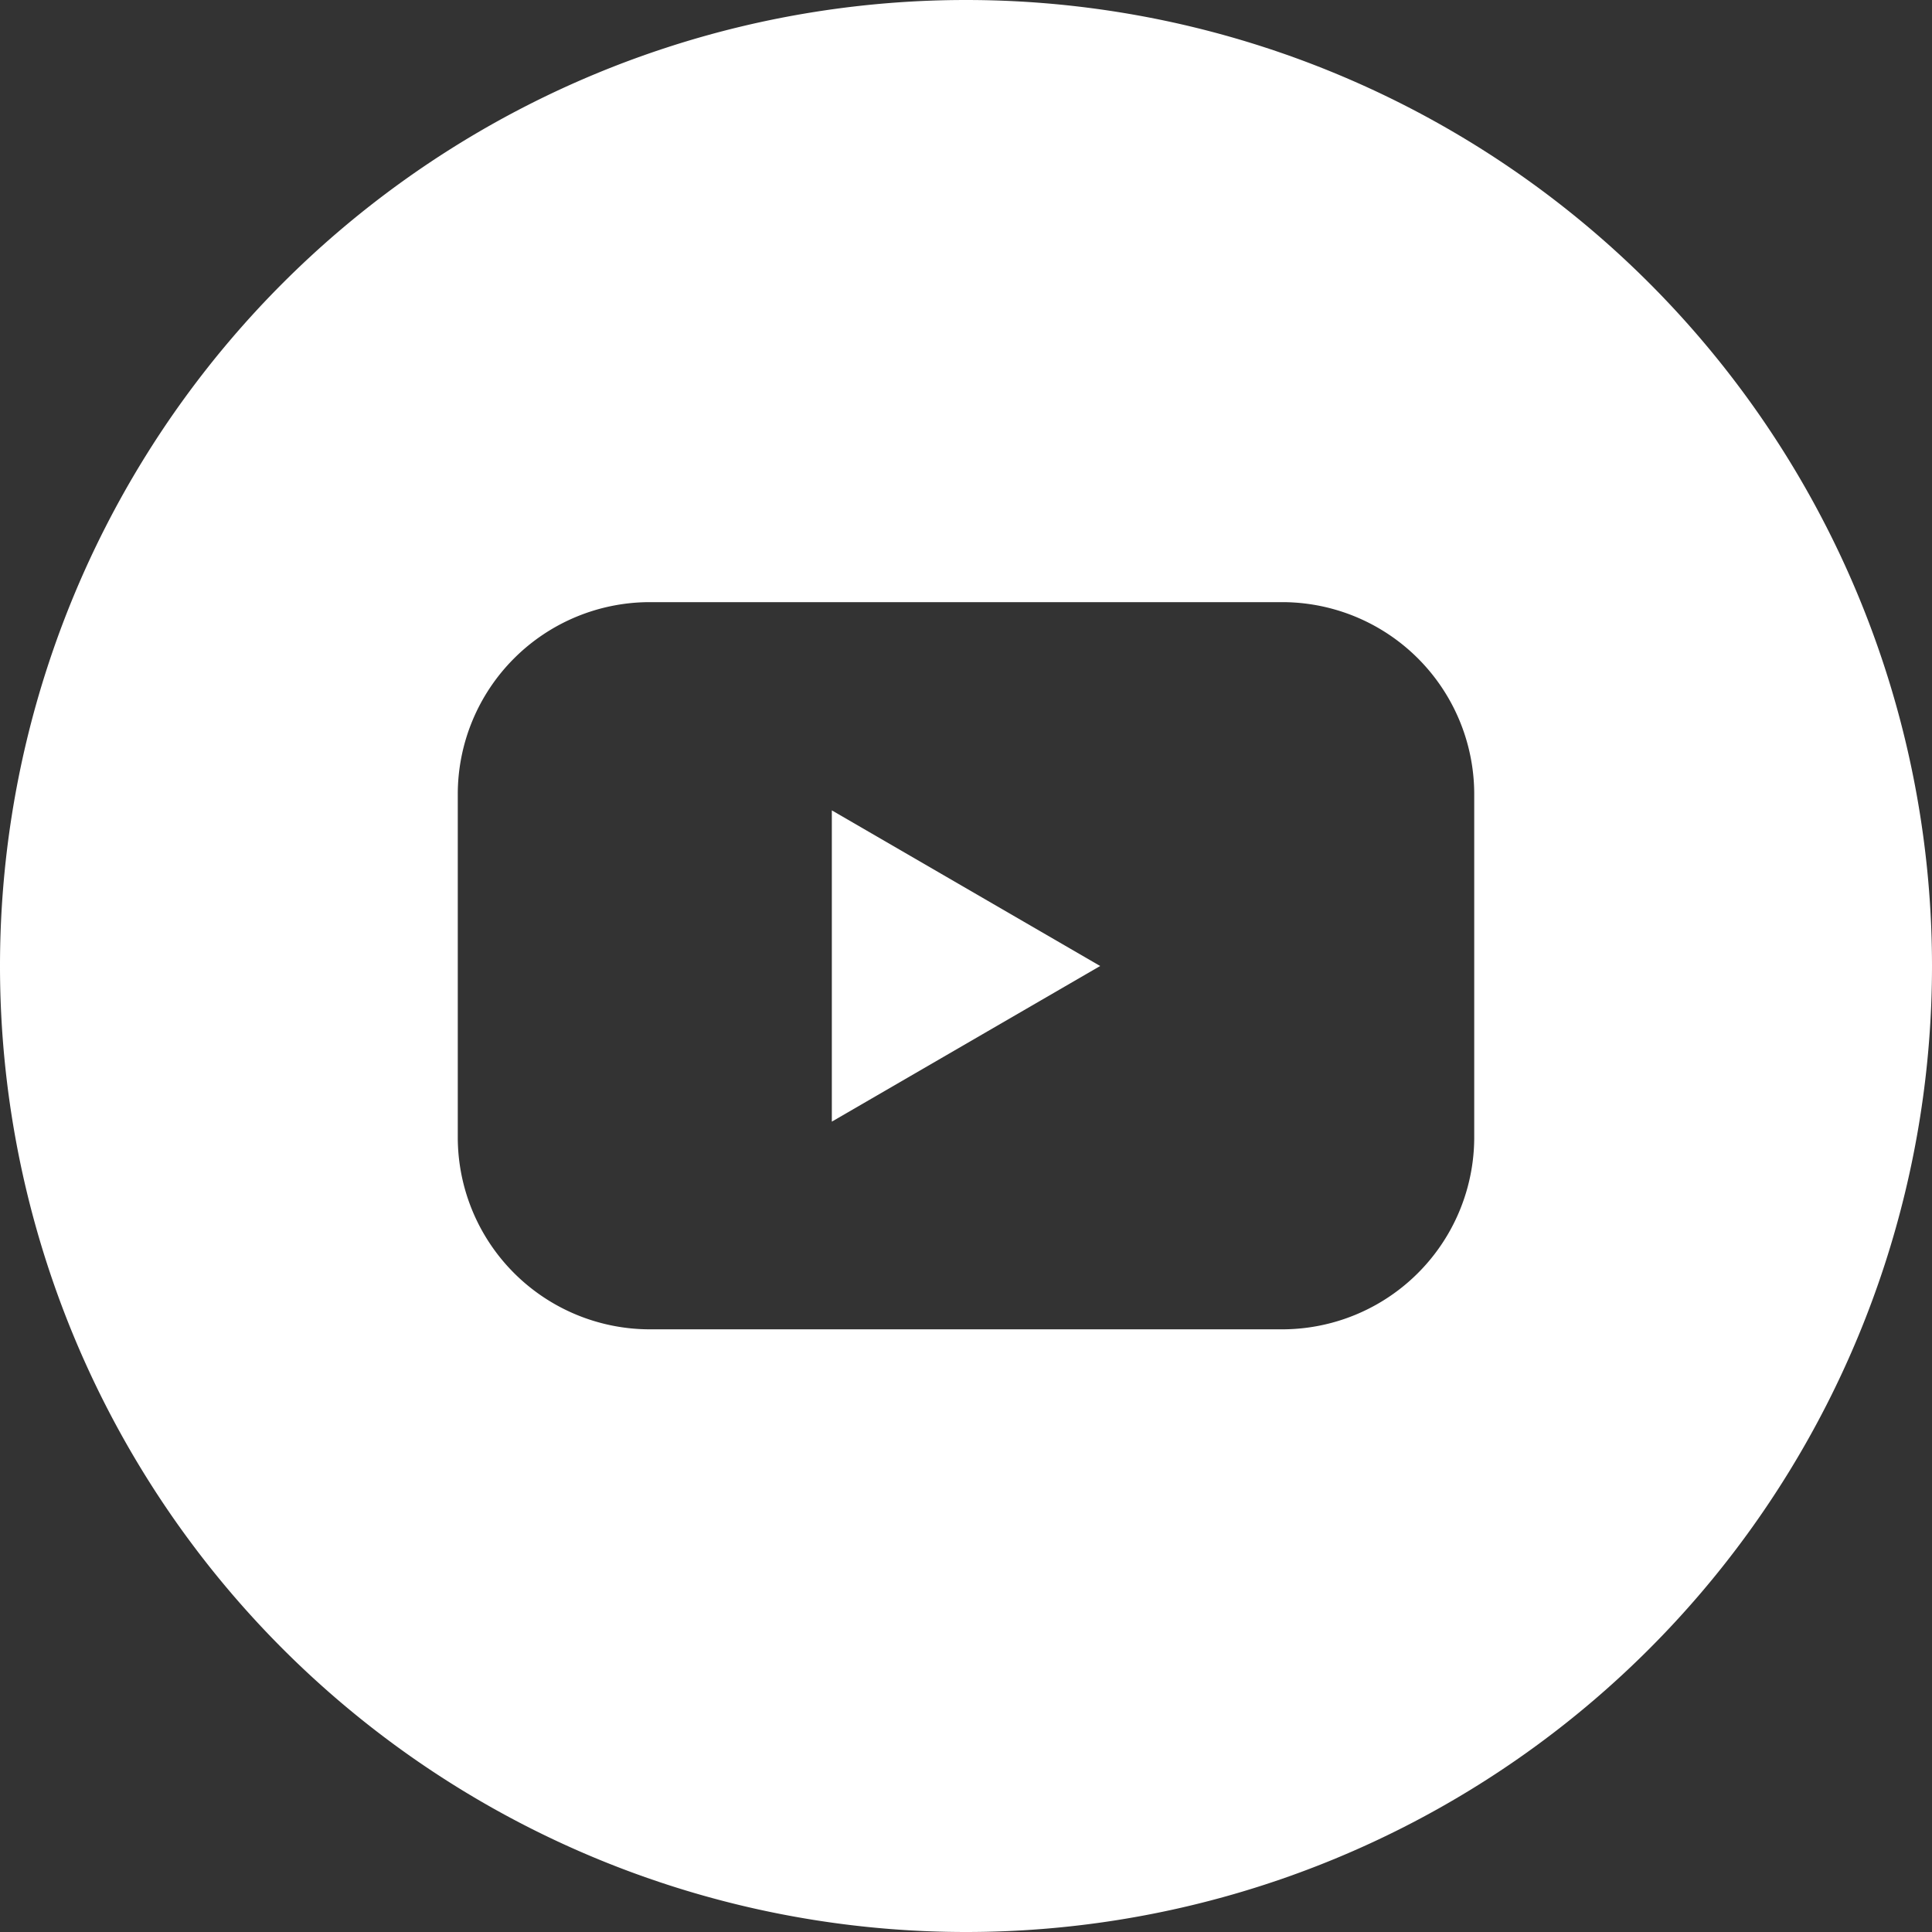 <svg xmlns="http://www.w3.org/2000/svg" width="36" height="36" fill="none"><rect width="100%" height="100%" fill="#333333" stroke="none"/><g clip-path="url(#a)" fill="#fff"><path d="m15.5 20.9 5-2.9-5-2.9v5.8Z"/><path d="M18 0a18 18 0 1 0 0 36 18 18 0 0 0 0-36Zm9.47 21.19a3.58 3.58 0 0 1-3.58 3.58H12.11a3.58 3.58 0 0 1-3.58-3.58V14.8a3.58 3.58 0 0 1 3.58-3.58h11.78a3.58 3.58 0 0 1 3.58 3.58v6.38Z"/></g><defs><clipPath id="a"><path fill="#fff" d="M0 0h36v36H0z"/></clipPath></defs></svg>
